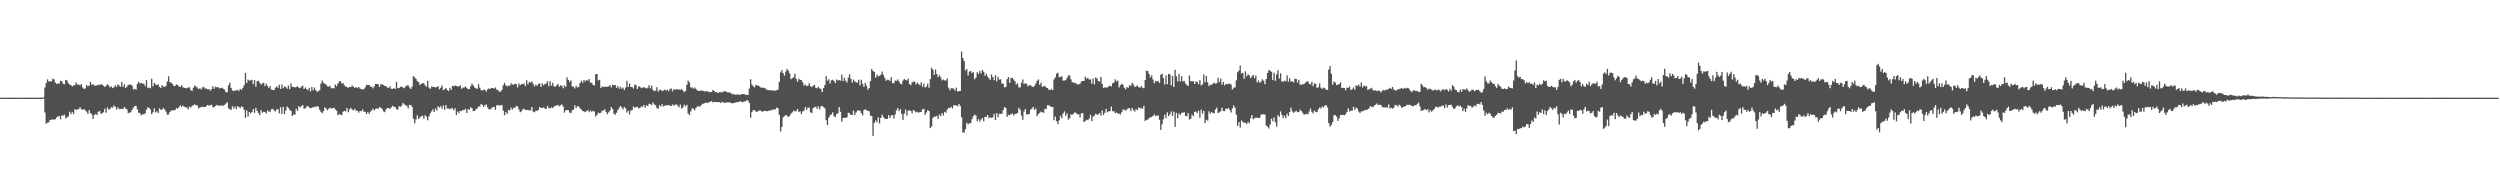 <svg xmlns="http://www.w3.org/2000/svg" width="1920" height="150"><path fill="#4f4f4f" d="M0 75.011h1v1H0zM1 74.998h1v1H1zM2 74.995h1v1H2zM3 74.993h1v1H3zM4 74.993h1v1H4zM5 74.995h1v1H5zM6 75.009h1v1H6zM7 75.014h1v1H7zM8 75.021h1v1H8zM9 75.018h1v1H9zM10 75.016h1v1H10zM11 75.011h1v1H11zM12 74.995h1v1H12zM13 74.995h1v1H13zM14 74.995h1v1H14zM15 74.995h1v1H15zM16 74.995h1v1H16zM17 74.998h1v1H17zM18 75.014h1v1H18zM19 75.018h1v1H19zM20 75.018h1v1H20zM21 75.018h1v1H21zM22 75.014h1v1H22zM23 75.011h1v1H23zM24 74.995h1v1H24zM25 74.995h1v1H25zM26 74.993h1v1H26zM27 74.993h1v1H27zM28 75.009h1v1H28zM29 75.014h1v1H29zM30 75.016h1v1H30zM31 75.018h1v1H31zM32 74.886h1v1H32zM33 74.725h1v1H33zM34 67.168h1v19.146H34zM35 63.693h1v31.387H35zM36 60.94h1v33.319H36zM37 62.553h1v31.323H37zM38 62.357h1v29.739H38zM39 62.517h1v29.412H39zM40 60.48h1v31.165H40zM41 60.997h1v30.938H41zM42 63.311h1v28.247H42zM43 64.437h1v25.878H43zM44 64.124h1v25.255H44zM45 64.151h1v25.015H45zM46 62.036h1v29.538H46zM47 62.437h1v26.196H47zM48 64.384h1v24.463H48zM49 64.703h1v23.392H49zM50 61.382h1v29.574H50zM51 61.812h1v28.322H51zM52 63.881h1v25.53H52zM53 64.943h1v20.893H53zM54 65.41h1v22.225H54zM55 66.335h1v19.606H55zM56 65.65h1v22.003H56zM57 65.401h1v18.526H57zM58 63.341h1v21.083H58zM59 64.929h1v19.1H59zM60 65.014h1v18.753H60zM61 65.488h1v16.777H61zM62 64.545h1v19.329H62zM63 67.213h1v17.194H63zM64 68.239h1v15.434H64zM65 67.882h1v16.956H65zM66 65.231h1v20.421H66zM67 66.369h1v21.163H67zM68 65.707h1v18.803H68zM69 62.926h1v23.944H69zM70 65.3h1v22.52H70zM71 64.503h1v26.848H71zM72 65.893h1v22.413H72zM73 65.691h1v21.765H73zM74 65.565h1v22.799H74zM75 65.002h1v20.845H75zM76 65.446h1v19.739H76zM77 64.499h1v22.834H77zM78 65.158h1v21.918H78zM79 65.836h1v20.396H79zM80 66.872h1v16.661H80zM81 65.842h1v20.689H81zM82 64.648h1v17.974H82zM83 65.652h1v18.549H83zM84 67.081h1v16.649H84zM85 66.38h1v15.978H85zM86 67.683h1v14.985H86zM87 67.021h1v13.973H87zM88 65.552h1v16.491H88zM89 66.698h1v17.423H89zM90 64.806h1v17.576H90zM91 65.646h1v18.176H91zM92 66.614h1v17.02H92zM93 62.91h1v20.625H93zM94 66.724h1v17.047H94zM95 64.812h1v17.409H95zM96 67.612h1v15.672H96zM97 66.456h1v17.59H97zM98 65.213h1v21.703H98zM99 64.934h1v21.511H99zM100 64.984h1v21.302H100zM101 65.868h1v18.398H101zM102 68.742h1v13.996H102zM103 68.179h1v13.207H103zM104 68.903h1v12.509H104zM105 64.439h1v19.526H105zM106 62.81h1v23.713H106zM107 64.096h1v22.911H107zM108 63.716h1v24.953H108zM109 64.078h1v23.635H109zM110 64.348h1v23.543H110zM111 66.122h1v20.911H111zM112 61.553h1v22.747H112zM113 67.554h1v14.907H113zM114 67.154h1v15.754H114zM115 67.854h1v16.228H115zM116 60.406h1v27.246H116zM117 66.284h1v19.995H117zM118 63.661h1v19.579H118zM119 64.801h1v21.46H119zM120 65.396h1v19.989H120zM121 64.819h1v21.989H121zM122 66.724h1v16.466H122zM123 67.534h1v16.835H123zM124 65.497h1v18.645H124zM125 66.552h1v16.514H125zM126 66.765h1v17.34H126zM127 65.891h1v19.89H127zM128 62.572h1v25.539H128zM129 58.562h1v29.361H129zM130 63.096h1v22.916H130zM131 63.487h1v21.279H131zM132 64.449h1v20.449H132zM133 65.991h1v18.693H133zM134 65.936h1v18.597H134zM135 64.764h1v18.178H135zM136 65.382h1v18.192H136zM137 66.396h1v15.782H137zM138 66.772h1v14.111H138zM139 65.417h1v16.702H139zM140 67.017h1v14.042H140zM141 67.435h1v14.619H141zM142 67.667h1v14.623H142zM143 67.843h1v14.775H143zM144 67.108h1v16.917H144zM145 67.049h1v14.813H145zM146 69.145h1v13.463H146zM147 69.983h1v11.495H147zM148 67.365h1v13.417H148zM149 65.707h1v14.431H149zM150 66.412h1v14.598H150zM151 67.248h1v13.596H151zM152 68.44h1v14.816H152zM153 67.788h1v14.781H153zM154 68.722h1v13.543H154zM155 67.14h1v14.759H155zM156 66.708h1v15.548H156zM157 68.04h1v14.134H157zM158 67.964h1v13.534H158zM159 68.605h1v11.98H159zM160 68.337h1v12.811H160zM161 69.621h1v11.291H161zM162 68.491h1v11.916H162zM163 66.124h1v16.198H163zM164 68.147h1v14.271H164zM165 66.561h1v14.802H165zM166 67.083h1v13.523H166zM167 66.971h1v14.152H167zM168 67.912h1v13.264H168zM169 67.593h1v13.55H169zM170 67.351h1v13.543H170zM171 68.175h1v13.081H171zM172 68.857h1v11.751H172zM173 70.802h1v8.753H173zM174 70.784h1v7.745H174zM175 65.547h1v17.539H175zM176 63.503h1v20.531H176zM177 67.497h1v16.841H177zM178 69.516h1v12.163H178zM179 69.88h1v13.513H179zM180 69.628h1v12.213H180zM181 69.308h1v14.45H181zM182 69.019h1v12.49H182zM183 70.01h1v12.264H183zM184 68.317h1v14.676H184zM185 68.896h1v12.699H185zM186 67.417h1v14.875H186zM187 65.506h1v18.817H187zM188 55.971h1v34.541H188zM189 63.714h1v21.06H189zM190 61.153h1v28.327H190zM191 61.88h1v24.175H191zM192 61.716h1v25.367H192zM193 61.251h1v24.795H193zM194 64.552h1v19.201H194zM195 61.496h1v25.2H195zM196 66.57h1v16.301H196zM197 62.405h1v22.726H197zM198 61.981h1v24.738H198zM199 63.444h1v24.99H199zM200 64.961h1v19.602H200zM201 64.091h1v22.47H201zM202 63.526h1v22.319H202zM203 66.147h1v19.895H203zM204 64.247h1v22.971H204zM205 65.92h1v18.965H205zM206 67.616h1v18.105H206zM207 66.119h1v19.719H207zM208 68.813h1v15.038H208zM209 68.994h1v14.58H209zM210 69.25h1v15.578H210zM211 67.385h1v18.267H211zM212 66.282h1v17.855H212zM213 67.397h1v16.516H213zM214 65.089h1v21.955H214zM215 68.278h1v14.134H215zM216 64.893h1v22.557H216zM217 67.715h1v14.422H217zM218 66.319h1v21.245H218zM219 66.898h1v17.963H219zM220 68.115h1v13.715H220zM221 65.705h1v17.205H221zM222 68.468h1v15.864H222zM223 64.124h1v21.035H223zM224 66.639h1v22.488H224zM225 66.788h1v21.083H225zM226 67.248h1v20.881H226zM227 66.756h1v16.789H227zM228 66.328h1v18.883H228zM229 67.289h1v14.282H229zM230 67.701h1v14.864H230zM231 66.575h1v14.944H231zM232 65.778h1v14.9H232zM233 68.362h1v15.104H233zM234 67.213h1v15.976H234zM235 68.342h1v13.577H235zM236 69.349h1v12H236zM237 67.458h1v15.12H237zM238 70.173h1v12.9H238zM239 66.861h1v15.917H239zM240 69.305h1v13.005H240zM241 67.149h1v14.713H241zM242 69.248h1v13.14H242zM243 70.475h1v10.886H243zM244 70.157h1v11.833H244zM245 69.205h1v15.086H245zM246 64.165h1v21.753H246zM247 61.871h1v25.086H247zM248 63.547h1v21.792H248zM249 64.368h1v18.135H249zM250 64.968h1v18.482H250zM251 66.316h1v18.393H251zM252 66.584h1v16.921H252zM253 65.904h1v16.782H253zM254 67.873h1v15.612H254zM255 67.58h1v15.386H255zM256 67.992h1v14.846H256zM257 64.897h1v19.084H257zM258 66.266h1v18.727H258zM259 64.279h1v24.17H259zM260 62.595h1v24.898H260zM261 62.26h1v25.875H261zM262 64.224h1v24.115H262zM263 63.794h1v22.023H263zM264 65.52h1v19.638H264zM265 66.424h1v19.057H265zM266 66.769h1v16.228H266zM267 67.435h1v18.78H267zM268 66.733h1v17.343H268zM269 66.847h1v16.04H269zM270 65.714h1v18.508H270zM271 66.678h1v18.082H271zM272 67.484h1v16.008H272zM273 66.925h1v18.109H273zM274 67.685h1v17.414H274zM275 66.799h1v19.707H275zM276 67.971h1v17.201H276zM277 68.468h1v16.979H277zM278 68.774h1v15.271H278zM279 68.429h1v17.384H279zM280 67.117h1v18.741H280zM281 65.149h1v22.417H281zM282 65.341h1v20.609H282zM283 65.291h1v22.206H283zM284 66.444h1v19.311H284zM285 66.669h1v18.112H285zM286 67.854h1v15.555H286zM287 66.277h1v18.56H287zM288 64.481h1v19.128H288zM289 64.471h1v18.812H289zM290 64.76h1v18.743H290zM291 66.708h1v15.438H291zM292 64.442h1v18.311H292zM293 64.92h1v18.695H293zM294 65.295h1v20.282H294zM295 66.064h1v20.108H295zM296 66.181h1v17.823H296zM297 67.232h1v15.688H297zM298 67.497h1v15.502H298zM299 66.188h1v17.473H299zM300 68.211h1v14.314H300zM301 68.365h1v12.882H301zM302 67.607h1v14.349H302zM303 68.319h1v13.932H303zM304 62.851h1v20.975H304zM305 67.774h1v16.569H305zM306 67.589h1v14.005H306zM307 66.669h1v15.415H307zM308 66.561h1v14.591H308zM309 67.186h1v11.84H309zM310 67.756h1v12.353H310zM311 66.392h1v14.511H311zM312 65.636h1v15.621H312zM313 65.552h1v17.679H313zM314 67.163h1v13.438H314zM315 68.383h1v12.298H315zM316 66.541h1v15.578H316zM317 58.534h1v32.632H317zM318 59.415h1v35.267H318zM319 60.622h1v31.064H319zM320 62.302h1v26.258H320zM321 63.089h1v28.341H321zM322 65.208h1v24.949H322zM323 64.288h1v25.077H323zM324 63.972h1v24.914H324zM325 63.792h1v27.34H325zM326 65.485h1v23.053H326zM327 66.554h1v22.987H327zM328 62.043h1v30.348H328zM329 67.275h1v22.131H329zM330 68.191h1v18.801H330zM331 66.444h1v19.087H331zM332 66.694h1v17.338H332zM333 66.769h1v19.361H333zM334 67.209h1v16.109H334zM335 66.838h1v18.151H335zM336 66.154h1v15.461H336zM337 68.61h1v14.015H337zM338 67.383h1v14.23H338zM339 65.57h1v18.057H339zM340 69.244h1v11.74H340zM341 68.472h1v15.853H341zM342 67.564h1v13.133H342zM343 69.196h1v14.209H343zM344 69.951h1v13.362H344zM345 67.438h1v16.53H345zM346 69.049h1v14.2H346zM347 65.989h1v17.109H347zM348 66.3h1v18.437H348zM349 65.568h1v17.613H349zM350 65.984h1v22.415H350zM351 66.394h1v19.263H351zM352 66.284h1v20.659H352zM353 65.538h1v19.533H353zM354 68.15h1v17.21H354zM355 67.3h1v17.201H355zM356 67.213h1v17.391H356zM357 66.417h1v17.084H357zM358 67.479h1v19.24H358zM359 68.513h1v15.388H359zM360 68.342h1v15.944H360zM361 66.268h1v16.102H361zM362 64.211h1v18.981H362zM363 65.563h1v19.778H363zM364 67.161h1v18.075H364zM365 67.726h1v16.251H365zM366 68.285h1v15.139H366zM367 64.655h1v17.13H367zM368 67.278h1v14.653H368zM369 69.257h1v10.526H369zM370 69.42h1v11.236H370zM371 68.932h1v13.25H371zM372 69.031h1v11.719H372zM373 70.308h1v9.899H373zM374 68.671h1v13.804H374zM375 67.87h1v16.047H375zM376 68.305h1v15.88H376zM377 67.465h1v15.727H377zM378 67.589h1v14.626H378zM379 68.106h1v14.026H379zM380 67.177h1v17.166H380zM381 68.829h1v12.165H381zM382 69.271h1v11.273H382zM383 70.404h1v10.803H383zM384 70.402h1v10.323H384zM385 69.038h1v11.714H385zM386 65.497h1v19.467H386zM387 63.542h1v25.024H387zM388 65.481h1v20.662H388zM389 66.458h1v21.067H389zM390 65.568h1v18.842H390zM391 65.957h1v18.922H391zM392 63.982h1v18.682H392zM393 64.888h1v19.336H393zM394 64.986h1v17.713H394zM395 64.288h1v18.67H395zM396 64.581h1v16.798H396zM397 67.195h1v14.587H397zM398 64.073h1v20.011H398zM399 65.474h1v20.76H399zM400 64.627h1v20.9H400zM401 64.609h1v19.419H401zM402 64.119h1v19.425H402zM403 66.074h1v18.485H403zM404 61.652h1v22.797H404zM405 64.73h1v19.597H405zM406 62.888h1v21.936H406zM407 63.421h1v21.337H407zM408 62.514h1v19.638H408zM409 64.311h1v21.465H409zM410 66.426h1v19.815H410zM411 64.847h1v20.243H411zM412 65.959h1v19.146H412zM413 64.444h1v19.97H413zM414 63.936h1v18.247H414zM415 66.701h1v16.221H415zM416 64.11h1v18.789H416zM417 65.46h1v17.1H417zM418 64.558h1v18.748H418zM419 64.16h1v19.565H419zM420 62.425h1v18.885H420zM421 66.27h1v16.738H421zM422 62.343h1v20.929H422zM423 65.737h1v16.757H423zM424 63.613h1v19.38H424zM425 66.376h1v15.477H425zM426 66.492h1v14.639H426zM427 65.611h1v15.466H427zM428 64.387h1v16.116H428zM429 66.508h1v15.182H429zM430 65.579h1v15.326H430zM431 65.918h1v14.269H431zM432 67.802h1v13.946H432zM433 65.517h1v20.973H433zM434 66.824h1v17.819H434zM435 59.317h1v25.23H435zM436 61.359h1v23.268H436zM437 62.972h1v23.39H437zM438 61.691h1v25.17H438zM439 66.383h1v18.313H439zM440 66.582h1v17.599H440zM441 67.948h1v12.969H441zM442 65.913h1v17.038H442zM443 67.202h1v14.262H443zM444 66.79h1v15.09H444zM445 63.684h1v19.49H445zM446 61.97h1v22.204H446zM447 63.565h1v21.648H447zM448 61.464h1v24.129H448zM449 62.613h1v23.536H449zM450 61.446h1v23.866H450zM451 61.977h1v22.616H451zM452 60.661h1v25.55H452zM453 63.368h1v21.49H453zM454 63.652h1v22.241H454zM455 65.24h1v19.821H455zM456 65.666h1v20.021H456zM457 57.019h1v32.47H457zM458 56.841h1v31.504H458zM459 61.752h1v24.756H459zM460 61.274h1v25.782H460zM461 67.529h1v19.11H461zM462 66.229h1v18.84H462zM463 66.879h1v18.061H463zM464 66.586h1v17.258H464zM465 66.657h1v19.426H465zM466 66.536h1v21.156H466zM467 66.3h1v19.961H467zM468 65.376h1v19.535H468zM469 67.051h1v15.1H469zM470 65.067h1v18.659H470zM471 65.488h1v21.799H471zM472 65.245h1v22.93H472zM473 67.488h1v19.094H473zM474 65.984h1v18.549H474zM475 68.111h1v14.939H475zM476 66.726h1v14.653H476zM477 68.264h1v14.326H477zM478 67.273h1v16.786H478zM479 69.136h1v13.053H479zM480 67.202h1v16.022H480zM481 62.032h1v24.422H481zM482 66.817h1v18.176H482zM483 64.146h1v23.818H483zM484 66.799h1v18.098H484zM485 66.888h1v17.778H485zM486 67.964h1v13.802H486zM487 64.952h1v17.897H487zM488 65.378h1v16.796H488zM489 68.374h1v13.616H489zM490 66.364h1v16.77H490zM491 66.431h1v16.551H491zM492 67.667h1v14.063H492zM493 67.213h1v14.85H493zM494 67.028h1v13.603H494zM495 67.321h1v15.354H495zM496 68.019h1v12.877H496zM497 67.346h1v14.269H497zM498 65.373h1v14.301H498zM499 67.852h1v12.193H499zM500 65.794h1v14.96H500zM501 69.031h1v9.622H501zM502 69.921h1v10.325H502zM503 69.651h1v11.144H503zM504 66.971h1v16.043H504zM505 70.386h1v13.177H505zM506 69.054h1v11.726H506zM507 68.857h1v12.953H507zM508 70.033h1v9.918H508zM509 69.489h1v12.218H509zM510 68.74h1v12.591H510zM511 69.484h1v11.309H511zM512 68.82h1v12.138H512zM513 70.042h1v10.561H513zM514 68.481h1v12.779H514zM515 67.896h1v13.49H515zM516 70.109h1v10.14H516zM517 68.342h1v12.799H517zM518 69.024h1v11.41H518zM519 68.342h1v11.765H519zM520 68.761h1v12.456H520zM521 68.635h1v13.781H521zM522 69.008h1v11.289H522zM523 68.518h1v14.884H523zM524 69.525h1v13.056H524zM525 70.745h1v9.716H525zM526 69.919h1v11.811H526zM527 65.154h1v15.331H527zM528 61.88h1v25.212H528zM529 63.217h1v25.196H529zM530 67.088h1v18.551H530zM531 67.195h1v16.077H531zM532 68.097h1v15.338H532zM533 67.152h1v17.59H533zM534 68.275h1v14.678H534zM535 69.351h1v12.465H535zM536 69.82h1v11.824H536zM537 69.708h1v12.12H537zM538 69.562h1v11.394H538zM539 69.509h1v10.167H539zM540 69.985h1v9.707H540zM541 70.296h1v8.65H541zM542 70.047h1v8.789H542zM543 70.01h1v9.123H543zM544 70.816h1v7.679H544zM545 70.644h1v7.521H545zM546 70.56h1v6.944H546zM547 69.141h1v9.583H547zM548 69.896h1v8.377H548zM549 70.848h1v7.423H549zM550 70.69h1v7.736H550zM551 71.466h1v6.931H551zM552 70.752h1v7.688H552zM553 70.832h1v8.393H553zM554 70.995h1v7.116H554zM555 70.347h1v8.464H555zM556 70.049h1v8.807H556zM557 70.262h1v8.675H557zM558 70.928h1v7.684H558zM559 70.969h1v7.736H559zM560 70.974h1v7.562H560zM561 71.645h1v7.592H561zM562 72.505h1v6.798H562zM563 72.137h1v7.036H563zM564 72.78h1v6.13H564zM565 72.766h1v5.793H565zM566 72.485h1v5.972H566zM567 72.668h1v5.651H567zM568 72.881h1v4.777H568zM569 72.363h1v5.869H569zM570 72.253h1v6.32H570zM571 72.251h1v5.576H571zM572 72.8h1v5.232H572zM573 72.691h1v4.253H573zM574 72.97h1v4.326H574zM575 67.999h1v11.14H575zM576 60.894h1v29.524H576zM577 64.931h1v21.22H577zM578 66.177h1v18.354H578zM579 67.062h1v17.549H579zM580 65.163h1v20.446H580zM581 65.71h1v20.213H581zM582 65.808h1v19.327H582zM583 66.449h1v18.286H583zM584 67.319h1v17.835H584zM585 67.314h1v18.622H585zM586 67.337h1v17.995H586zM587 67.651h1v17.558H587zM588 68.777h1v16.539H588zM589 69.07h1v16.418H589zM590 69.134h1v15.837H590zM591 69.411h1v15.397H591zM592 69.399h1v15.271H592zM593 69.347h1v14.722H593zM594 69.69h1v14.585H594zM595 69.58h1v14.353H595zM596 69.312h1v13.314H596zM597 68.802h1v14.324H597zM598 62.817h1v25.34H598zM599 55.582h1v45.454H599zM600 53.803h1v43.683H600zM601 56.2h1v33.896H601zM602 58.104h1v31.099H602zM603 54.955h1v33.369H603zM604 52.901h1v35.926H604zM605 54.311h1v35.64H605zM606 56.41h1v32.648H606zM607 60.754h1v26.615H607zM608 60.031h1v26.239H608zM609 59.39h1v25.459H609zM610 56.618h1v29.057H610zM611 60.535h1v24.749H611zM612 62.725h1v20.982H612zM613 60.411h1v25.658H613zM614 61.345h1v24.088H614zM615 61.494h1v26.269H615zM616 63.162h1v22.44H616zM617 65.739h1v19.165H617zM618 64.957h1v17.322H618zM619 66.147h1v18.059H619zM620 65.781h1v16.805H620zM621 63.876h1v18.862H621zM622 66.236h1v19.995H622zM623 66.98h1v19.947H623zM624 65.895h1v17.086H624zM625 65.179h1v17.253H625zM626 67.451h1v14.484H626zM627 67.834h1v15.74H627zM628 66.664h1v15.024H628zM629 67.836h1v16.198H629zM630 68.385h1v13.383H630zM631 70.692h1v10.629H631zM632 67.566h1v14.699H632zM633 65.378h1v17.839H633zM634 58.447h1v33.822H634zM635 61.981h1v33.994H635zM636 60.867h1v29.501H636zM637 64.124h1v24.527H637zM638 61.633h1v26.255H638zM639 61.221h1v25.038H639zM640 62.107h1v27.105H640zM641 63.778h1v26.194H641zM642 61.098h1v26.658H642zM643 61.887h1v25.106H643zM644 61.446h1v20.806H644zM645 61.963h1v23.909H645zM646 57.321h1v36.205H646zM647 62.325h1v28.311H647zM648 59.713h1v30.746H648zM649 62.045h1v28.496H649zM650 63.391h1v26.706H650zM651 59.601h1v26.974H651zM652 56.969h1v29.977H652zM653 60.564h1v27.766H653zM654 63.412h1v24.848H654zM655 61.141h1v23.829H655zM656 62.418h1v25.937H656zM657 63.309h1v23.108H657zM658 63.375h1v21.641H658zM659 61.308h1v23.305H659zM660 65.556h1v19.581H660zM661 61.157h1v25.791H661zM662 64.423h1v24.17H662zM663 66.692h1v17.942H663zM664 63.62h1v20.277H664zM665 65.781h1v18.837H665zM666 68.871h1v16.258H666zM667 67.607h1v17.858H667zM668 62.309h1v26.489H668zM669 53.014h1v36.141H669zM670 54.488h1v49.865H670zM671 55.225h1v39.139H671zM672 59.64h1v32.824H672zM673 57.278h1v36.564H673zM674 58.688h1v31.44H674zM675 58.177h1v36.651H675zM676 57.328h1v33.264H676zM677 54.932h1v33.115H677zM678 57.486h1v32.449H678zM679 59.798h1v31.289H679zM680 62.018h1v29.394H680zM681 61.26h1v30.023H681zM682 61.263h1v27.118H682zM683 62.183h1v28.476H683zM684 59.308h1v29.357H684zM685 63.801h1v24.585H685zM686 63.968h1v27.137H686zM687 61.826h1v26.132H687zM688 62.107h1v22.685H688zM689 60.972h1v22.044H689zM690 62.631h1v22.795H690zM691 64.247h1v19.542H691zM692 64.714h1v22.692H692zM693 61.867h1v30.25H693zM694 60.617h1v26.825H694zM695 61.425h1v22.68H695zM696 61.794h1v27.061H696zM697 60.306h1v24.834H697zM698 64.552h1v20.066H698zM699 65.428h1v19.81H699zM700 63.281h1v23.818H700zM701 62.576h1v21.842H701zM702 62.794h1v22.552H702zM703 64.751h1v21.6H703zM704 63.313h1v22.614H704zM705 64.586h1v21.975H705zM706 65.43h1v20.629H706zM707 63.171h1v22.797H707zM708 66.678h1v17.272H708zM709 64.24h1v19.384H709zM710 67.213h1v21.014H710zM711 66.481h1v19.881H711zM712 64.165h1v20.536H712zM713 67.342h1v17.977H713zM714 60.725h1v37.613H714zM715 51.949h1v45.237H715zM716 53.481h1v37.075H716zM717 57.493h1v31.996H717zM718 53.394h1v36.232H718zM719 56.813h1v32.184H719zM720 59.294h1v31.989H720zM721 57.681h1v30.233H721zM722 59.374h1v29.87H722zM723 61.748h1v25.065H723zM724 61.034h1v27.64H724zM725 61.693h1v24.17H725zM726 61.826h1v24.738H726zM727 60.262h1v23.902H727zM728 67.342h1v15.463H728zM729 69.337h1v13.742H729zM730 67.763h1v14.239H730zM731 67.786h1v15.512H731zM732 68.147h1v12.765H732zM733 69.635h1v11.211H733zM734 67.287h1v13.719H734zM735 70.356h1v11.312H735zM736 69.983h1v9.865H736zM737 69.882h1v11.577H737zM738 39.647h1v50.425H738zM739 44.577h1v57.194H739zM740 46.898h1v54.951H740zM741 54.213h1v45.045H741zM742 52.977h1v41.275H742zM743 57.887h1v37.64H743zM744 55.092h1v39.492H744zM745 54.494h1v40.215H745zM746 56.113h1v35.418H746zM747 55.275h1v34.076H747zM748 60.86h1v27.233H748zM749 59.56h1v29.149H749zM750 55.426h1v37.608H750zM751 56.831h1v34.708H751zM752 54.424h1v38.993H752zM753 56.323h1v35.404H753zM754 53.632h1v36.983H754zM755 55.062h1v38.183H755zM756 58.193h1v31.543H756zM757 56.559h1v33.337H757zM758 58.768h1v29.593H758zM759 60.104h1v30.801H759zM760 61.386h1v28.569H760zM761 57.12h1v33.527H761zM762 59.225h1v30.845H762zM763 61.537h1v25.942H763zM764 57.784h1v34.401H764zM765 62.453h1v24.436H765zM766 58.96h1v31.154H766zM767 61.132h1v26.2H767zM768 60.855h1v26.638H768zM769 64.156h1v23.14H769zM770 64.435h1v20.172H770zM771 67.131h1v15.081H771zM772 66.717h1v16.313H772zM773 60.782h1v28.899H773zM774 59.15h1v29.013H774zM775 63.574h1v24.953H775zM776 59.978h1v27.642H776zM777 59.77h1v27.448H777zM778 61.024h1v27.656H778zM779 62.329h1v25.214H779zM780 64.895h1v22.451H780zM781 63.936h1v22.84H781zM782 67.168h1v15.608H782zM783 67.06h1v17.256H783zM784 63.464h1v25.191H784zM785 61.052h1v30.95H785zM786 64.666h1v20.888H786zM787 63.794h1v19.931H787zM788 64.465h1v23.436H788zM789 66.367h1v21.421H789zM790 65.462h1v22.097H790zM791 65.442h1v18.821H791zM792 66.357h1v17.029H792zM793 66.884h1v15.257H793zM794 65.872h1v18.62H794zM795 64.162h1v19.096H795zM796 62.064h1v27.118H796zM797 60.97h1v26.633H797zM798 65.149h1v21.534H798zM799 63.414h1v22.287H799zM800 66.749h1v19.412H800zM801 66.135h1v20.494H801zM802 65.989h1v17.581H802zM803 67.3h1v16.489H803zM804 67.607h1v13.25H804zM805 68.976h1v11.891H805zM806 69.106h1v12.52H806zM807 68.262h1v13.93H807zM808 69.269h1v12.9H808zM809 60.965h1v31.376H809zM810 59.415h1v30.126H810zM811 56.598h1v36.411H811zM812 55.845h1v39.517H812zM813 59.278h1v33.081H813zM814 59.035h1v29.876H814zM815 58.548h1v32.243H815zM816 61.892h1v25.322H816zM817 61.846h1v23.719H817zM818 61.544h1v27.407H818zM819 59.864h1v27.21H819zM820 57.893h1v33.96H820zM821 57.935h1v32.866H821zM822 60.91h1v27.02H822zM823 63.348h1v24.761H823zM824 63.162h1v24.184H824zM825 63.881h1v22.351H825zM826 63.982h1v22.875H826zM827 64.925h1v22.95H827zM828 64.764h1v23.063H828zM829 64.27h1v25.944H829zM830 62.64h1v24.452H830zM831 62.196h1v24.585H831zM832 62.107h1v31.634H832zM833 58.836h1v34.083H833zM834 60.448h1v31.499H834zM835 59.75h1v32.559H835zM836 61.139h1v29.929H836zM837 60.931h1v27.251H837zM838 64.311h1v28.725H838zM839 60.251h1v29.274H839zM840 64.803h1v24.035H840zM841 59.395h1v27.956H841zM842 60.331h1v27.658H842zM843 62.183h1v25.782H843zM844 62.737h1v24.008H844zM845 59.104h1v29.693H845zM846 64.43h1v20.394H846zM847 67.488h1v20.806H847zM848 67.129h1v19.517H848zM849 67.229h1v16.372H849zM850 67.14h1v19.119H850zM851 66.266h1v19.21H851zM852 65.717h1v19.732H852zM853 66.344h1v15.537H853zM854 63.936h1v21.465H854zM855 63.4h1v22.051H855zM856 60.928h1v25.887H856zM857 62.482h1v23.905H857zM858 61.823h1v25.482H858zM859 67.101h1v20.135H859zM860 65.316h1v22.664H860zM861 64.343h1v21.856H861zM862 65.14h1v18.965H862zM863 67.378h1v16.837H863zM864 68.536h1v16.498H864zM865 66.875h1v17.173H865zM866 67.371h1v15.832H866zM867 65.38h1v17.663H867zM868 65.957h1v19.389H868zM869 63.56h1v19.284H869zM870 64.92h1v19.698H870zM871 66.808h1v18.883H871zM872 66.355h1v17.297H872zM873 65.538h1v19.075H873zM874 66.866h1v15.55H874zM875 67.438h1v15.882H875zM876 66.108h1v16.773H876zM877 67.348h1v16.219H877zM878 67.795h1v13.477H878zM879 61.487h1v31.559H879zM880 54.318h1v37.777H880zM881 54.593h1v37.224H881zM882 56.783h1v34.12H882zM883 59.464h1v30.478H883zM884 57.854h1v32.092H884zM885 61.011h1v28.006H885zM886 63.95h1v23.971H886zM887 62.183h1v26.935H887zM888 62.737h1v25.997H888zM889 62.093h1v26.642H889zM890 63.638h1v28.377H890zM891 57.454h1v42.316H891zM892 56.641h1v38.824H892zM893 59.94h1v31.689H893zM894 64.966h1v23.177H894zM895 57.953h1v32.708H895zM896 64.6h1v21.71H896zM897 56.701h1v32.479H897zM898 57.17h1v30.7H898zM899 65.419h1v20.183H899zM900 58.264h1v30.753H900zM901 66.815h1v18.938H901zM902 53.622h1v43.873H902zM903 58.559h1v28.128H903zM904 62.56h1v28.261H904zM905 56.776h1v30.419H905zM906 62.563h1v25.786H906zM907 58.466h1v28.219H907zM908 62.508h1v24.005H908zM909 62.178h1v23.983H909zM910 64.114h1v24.914H910zM911 65.332h1v24.001H911zM912 65.996h1v20.854H912zM913 58.015h1v33.765H913zM914 62.377h1v28.858H914zM915 62.434h1v25.557H915zM916 62.368h1v26.926H916zM917 64.524h1v21.366H917zM918 62.563h1v23.081H918zM919 62.938h1v23.921H919zM920 64.657h1v20.387H920zM921 61.528h1v28.869H921zM922 65.643h1v18.512H922zM923 64.753h1v22.529H923zM924 57.136h1v28.013H924zM925 63.171h1v31.383H925zM926 58.315h1v33.715H926zM927 63.199h1v29.497H927zM928 66.163h1v19.329H928zM929 65.034h1v22.266H929zM930 65.119h1v20.881H930zM931 64.231h1v22.483H931zM932 63.494h1v23.577H932zM933 64.245h1v19.831H933zM934 63.888h1v18.812H934zM935 59.635h1v27.196H935zM936 63.029h1v23.188H936zM937 60.406h1v25.072H937zM938 64.98h1v17.748H938zM939 62.917h1v22.314H939zM940 65.556h1v19.844H940zM941 64.531h1v18.924H941zM942 64.728h1v18.86H942zM943 64.265h1v18.698H943zM944 64.323h1v20.167H944zM945 65.007h1v21.428H945zM946 68.774h1v14.537H946zM947 67.387h1v13.587H947zM948 67.06h1v15.663H948zM949 61.693h1v26.489H949zM950 55.49h1v41.238H950zM951 54.149h1v39.586H951zM952 50.361h1v47.624H952zM953 56.422h1v36.116H953zM954 55.948h1v37.711H954zM955 60.493h1v33.761H955zM956 54.771h1v39.59H956zM957 58.55h1v36.766H957zM958 56.985h1v36.606H958zM959 57.976h1v36.743H959zM960 60.038h1v30.817H960zM961 58.69h1v29.67H961zM962 57.495h1v34.088H962zM963 60.056h1v30.774H963zM964 57.985h1v32.284H964zM965 63.254h1v27.173H965zM966 61.784h1v28.812H966zM967 63.609h1v26.871H967zM968 62.672h1v25.374H968zM969 60.915h1v26.88H969zM970 62.018h1v25.686H970zM971 64.709h1v23.369H971zM972 60.766h1v35.768H972zM973 56.053h1v41.218H973zM974 53.7h1v45.029H974zM975 54.492h1v41.108H975zM976 55.154h1v35.933H976zM977 61.4h1v31.687H977zM978 55.84h1v34.374H978zM979 62.116h1v31.886H979zM980 57.143h1v40.142H980zM981 53.991h1v34.454H981zM982 60.322h1v29.409H982zM983 56.268h1v29.283H983zM984 62.558h1v25.724H984zM985 62.698h1v28.045H985zM986 61.956h1v26.885H986zM987 62.425h1v28.329H987zM988 57.852h1v29.476H988zM989 62.737h1v26.411H989zM990 60.212h1v25.814H990zM991 62.659h1v19.961H991zM992 62.4h1v23.106H992zM993 63.281h1v23.381H993zM994 60.416h1v25.379H994zM995 60.695h1v24.417H995zM996 63.377h1v22.811H996zM997 61.219h1v24.864H997zM998 64.952h1v19.265H998zM999 65.094h1v20.201H999zM1000 64.65h1v21.984H1000zM1001 64.62h1v23.687H1001zM1002 63.524h1v24.028H1002zM1003 62.775h1v24.676H1003zM1004 62.377h1v25.5H1004zM1005 64.256h1v21.312H1005zM1006 64.858h1v18.56H1006zM1007 62.842h1v23.012H1007zM1008 66.142h1v20.948H1008zM1009 63.913h1v21.053H1009zM1010 64.57h1v21.355H1010zM1011 67.607h1v18.551H1011zM1012 66.925h1v17.018H1012zM1013 64.069h1v18.512H1013zM1014 67.346h1v16.013H1014zM1015 68.255h1v13.502H1015zM1016 67.291h1v15.138H1016zM1017 67.795h1v13.362H1017zM1018 68.848h1v11.836H1018zM1019 69.125h1v13.392H1019zM1020 53.426h1v41.151H1020zM1021 50.764h1v46.523H1021zM1022 56.708h1v39.268H1022zM1023 65.021h1v28.753H1023zM1024 62.613h1v25.958H1024zM1025 63.364h1v25.013H1025zM1026 65.403h1v24.106H1026zM1027 64.902h1v27.899H1027zM1028 64.62h1v26.301H1028zM1029 63.272h1v25.207H1029zM1030 67.538h1v20.678H1030zM1031 67.415h1v20.858H1031zM1032 67.591h1v20.987H1032zM1033 69.372h1v18.295H1033zM1034 67.273h1v18.691H1034zM1035 67.465h1v15.727H1035zM1036 66.38h1v19.277H1036zM1037 69.18h1v15.777H1037zM1038 68.564h1v16.496H1038zM1039 67.156h1v14.802H1039zM1040 68.916h1v15.45H1040zM1041 65.508h1v17.059H1041zM1042 66.119h1v17.315H1042zM1043 64.996h1v20.71H1043zM1044 66.495h1v20.275H1044zM1045 63.396h1v22.17H1045zM1046 67.175h1v18.334H1046zM1047 65.625h1v19.361H1047zM1048 66.415h1v17.887H1048zM1049 66.099h1v18.496H1049zM1050 69.04h1v14.912H1050zM1051 68.502h1v14.628H1051zM1052 68.053h1v13.344H1052zM1053 67.408h1v14.809H1053zM1054 69.296h1v13.04H1054zM1055 69.543h1v11.495H1055zM1056 69.379h1v11.096H1056zM1057 69.965h1v9.474H1057zM1058 69.527h1v11.186H1058zM1059 69.772h1v10.623H1059zM1060 70.974h1v9.666H1060zM1061 69.8h1v12.163H1061zM1062 68.999h1v13.591H1062zM1063 69.514h1v12.985H1063zM1064 68.745h1v13.658H1064zM1065 69.012h1v13.754H1065zM1066 68.243h1v12.003H1066zM1067 67.47h1v15.885H1067zM1068 68.234h1v14.477H1068zM1069 66.742h1v16.704H1069zM1070 68.836h1v13.802H1070zM1071 69.299h1v11.3H1071zM1072 69.489h1v11.341H1072zM1073 68.61h1v13.209H1073zM1074 68.546h1v11.856H1074zM1075 68.047h1v13.234H1075zM1076 67.71h1v15.232H1076zM1077 68.305h1v13.882H1077zM1078 67.355h1v14.45H1078zM1079 68.092h1v13.561H1079zM1080 67.486h1v12.927H1080zM1081 67.493h1v13.136H1081zM1082 68.747h1v11.682H1082zM1083 69.999h1v10.815H1083zM1084 70.782h1v10.739H1084zM1085 69.225h1v12.467H1085zM1086 69.548h1v11.103H1086zM1087 70.033h1v11.007H1087zM1088 69.727h1v10.064H1088zM1089 70.743h1v8.061H1089zM1090 70.473h1v11.243H1090zM1091 64.32h1v20.877H1091zM1092 65.501h1v19.281H1092zM1093 67.085h1v17.345H1093zM1094 66.772h1v16.885H1094zM1095 67.612h1v17.148H1095zM1096 68.969h1v14.83H1096zM1097 67.921h1v18.396H1097zM1098 68.356h1v16.21H1098zM1099 68.891h1v16.972H1099zM1100 69.566h1v15.175H1100zM1101 69.028h1v14.724H1101zM1102 68.852h1v13.241H1102zM1103 69.456h1v12.564H1103zM1104 68.747h1v13.898H1104zM1105 69.246h1v12.653H1105zM1106 70.187h1v11.735H1106zM1107 68.82h1v12.385H1107zM1108 68.612h1v12.456H1108zM1109 69.296h1v13.74H1109zM1110 68.41h1v11.831H1110zM1111 68.976h1v13.603H1111zM1112 70.23h1v10.529H1112zM1113 68.09h1v12.511H1113zM1114 69.63h1v10.762H1114zM1115 65.474h1v16.647H1115zM1116 66.417h1v17.217H1116zM1117 68.779h1v14.438H1117zM1118 69.152h1v12.486H1118zM1119 70.61h1v10.236H1119zM1120 70.848h1v11.046H1120zM1121 68.745h1v12.367H1121zM1122 70.468h1v11.918H1122zM1123 68.504h1v16.864H1123zM1124 68.639h1v14.866H1124zM1125 68.905h1v17.041H1125zM1126 67.818h1v15.386H1126zM1127 69.321h1v11.444H1127zM1128 70.523h1v10.728H1128zM1129 69.859h1v11.547H1129zM1130 68.788h1v14.001H1130zM1131 69.01h1v12.868H1131zM1132 70.074h1v10.932H1132zM1133 69.182h1v12.506H1133zM1134 69.099h1v10.774H1134zM1135 68.822h1v10.835H1135zM1136 70.054h1v10.172H1136zM1137 71.132h1v7.198H1137zM1138 70.912h1v9.627H1138zM1139 68.294h1v16.553H1139zM1140 58.612h1v30.314H1140zM1141 62.414h1v24.147H1141zM1142 63.945h1v23.841H1142zM1143 64.078h1v22.49H1143zM1144 61.732h1v25.688H1144zM1145 63.071h1v25.944H1145zM1146 64.229h1v26.015H1146zM1147 64.487h1v25.908H1147zM1148 66.229h1v22.742H1148zM1149 67.431h1v20.767H1149zM1150 64.357h1v22.271H1150zM1151 65.842h1v20.973H1151zM1152 66.504h1v20.76H1152zM1153 68.15h1v17.416H1153zM1154 68.346h1v17.585H1154zM1155 67.843h1v16.592H1155zM1156 68.353h1v16.155H1156zM1157 68.477h1v14.69H1157zM1158 66.431h1v17.913H1158zM1159 67.296h1v16.39H1159zM1160 67.564h1v16.672H1160zM1161 67.902h1v14.514H1161zM1162 61.844h1v38.851H1162zM1163 54.115h1v46.191H1163zM1164 46.376h1v56.615H1164zM1165 58.482h1v40.588H1165zM1166 59.537h1v39.68H1166zM1167 59.015h1v39.556H1167zM1168 60.704h1v37.652H1168zM1169 60.896h1v36.274H1169zM1170 61.668h1v36.1H1170zM1171 63.988h1v33.264H1171zM1172 63.043h1v32.209H1172zM1173 63.883h1v31.676H1173zM1174 63.089h1v35.111H1174zM1175 64.382h1v30.902H1175zM1176 64.142h1v28.421H1176zM1177 65.181h1v28.496H1177zM1178 63.222h1v27.045H1178zM1179 67.68h1v23.417H1179zM1180 64.975h1v20.684H1180zM1181 65.554h1v22.635H1181zM1182 64.243h1v21.916H1182zM1183 65.261h1v21.508H1183zM1184 64.375h1v19.767H1184zM1185 61.72h1v25.93H1185zM1186 62.453h1v22.293H1186zM1187 62.027h1v26.34H1187zM1188 65.822h1v19.464H1188zM1189 66.705h1v17.29H1189zM1190 66.73h1v15.388H1190zM1191 65.943h1v17.297H1191zM1192 66.728h1v17.638H1192zM1193 67.104h1v15.683H1193zM1194 67.026h1v16.384H1194zM1195 69.067h1v12.607H1195zM1196 66.859h1v20.913H1196zM1197 61.331h1v34.376H1197zM1198 60.448h1v26.143H1198zM1199 63.167h1v24.159H1199zM1200 60.528h1v29.574H1200zM1201 62.411h1v24.962H1201zM1202 62.547h1v25.157H1202zM1203 61.59h1v24.8H1203zM1204 62.315h1v22.596H1204zM1205 63.409h1v24.131H1205zM1206 66.328h1v17.796H1206zM1207 65.08h1v19.258H1207zM1208 62.345h1v26.562H1208zM1209 61.393h1v29.476H1209zM1210 63.419h1v27.132H1210zM1211 61.933h1v23.145H1211zM1212 61.578h1v23.575H1212zM1213 62.94h1v21.417H1213zM1214 66.248h1v18.439H1214zM1215 64.497h1v22.861H1215zM1216 66.266h1v17.745H1216zM1217 66.783h1v15.36H1217zM1218 64.231h1v21.435H1218zM1219 65.396h1v19.581H1219zM1220 62.769h1v22.628H1220zM1221 66.206h1v20.95H1221zM1222 64.833h1v21.813H1222zM1223 63.913h1v21.499H1223zM1224 64.142h1v24.944H1224zM1225 64.307h1v25.885H1225zM1226 62.686h1v27.079H1226zM1227 66.362h1v18.714H1227zM1228 66.165h1v19.702H1228zM1229 68.289h1v14.418H1229zM1230 64.856h1v17.336H1230zM1231 56.55h1v42.413H1231zM1232 55.444h1v42.6H1232zM1233 56.895h1v39.892H1233zM1234 52.895h1v38.94H1234zM1235 57.967h1v38.908H1235zM1236 55.998h1v33.113H1236zM1237 55.705h1v32.804H1237zM1238 56.232h1v32.447H1238zM1239 59.427h1v27.182H1239zM1240 61.702h1v29.863H1240zM1241 60.093h1v26.711H1241zM1242 58.223h1v30.487H1242zM1243 59.015h1v30.895H1243zM1244 63.144h1v25.576H1244zM1245 61.404h1v27.823H1245zM1246 60.114h1v29.741H1246zM1247 59.338h1v31.886H1247zM1248 59.303h1v31.815H1248zM1249 59.878h1v28.782H1249zM1250 64.503h1v25.48H1250zM1251 64.673h1v25.873H1251zM1252 66.431h1v21.204H1252zM1253 63.304h1v22.602H1253zM1254 60.919h1v31.275H1254zM1255 60.166h1v32.486H1255zM1256 57.953h1v34.628H1256zM1257 60.352h1v30.943H1257zM1258 60.629h1v25.811H1258zM1259 61.617h1v27.581H1259zM1260 62.423h1v25.743H1260zM1261 61.967h1v26.528H1261zM1262 62.315h1v23.509H1262zM1263 64.279h1v22.971H1263zM1264 63.336h1v23.667H1264zM1265 63.991h1v21.369H1265zM1266 63.245h1v22.667H1266zM1267 61.214h1v27.093H1267zM1268 59.383h1v30.806H1268zM1269 64.149h1v25.83H1269zM1270 64.272h1v23.202H1270zM1271 62.137h1v26.237H1271zM1272 65.515h1v21.806H1272zM1273 60.695h1v27.098H1273zM1274 64.124h1v20.591H1274zM1275 62.604h1v20.945H1275zM1276 66.474h1v18.629H1276zM1277 57.605h1v36.873H1277zM1278 52.723h1v44.683H1278zM1279 58.434h1v32.927H1279zM1280 58.736h1v31.71H1280zM1281 59.64h1v28.496H1281zM1282 56.293h1v31.524H1282zM1283 58.5h1v30.32H1283zM1284 56.676h1v30.483H1284zM1285 57.971h1v28.48H1285zM1286 60.013h1v26.029H1286zM1287 59.967h1v26.53H1287zM1288 58.324h1v27.812H1288zM1289 60.651h1v26.102H1289zM1290 60.329h1v25.827H1290zM1291 58.859h1v28.73H1291zM1292 64.405h1v22.117H1292zM1293 60.1h1v27.173H1293zM1294 56.923h1v35.402H1294zM1295 57.582h1v39.24H1295zM1296 59.342h1v34.015H1296zM1297 59.48h1v31.675H1297zM1298 63.387h1v27.356H1298zM1299 60.713h1v27.105H1299zM1300 66.742h1v14.8H1300zM1301 68.106h1v13.696H1301zM1302 64.467h1v21.907H1302zM1303 56.717h1v37.844H1303zM1304 48.136h1v51.994H1304zM1305 50.652h1v48.377H1305zM1306 54.593h1v41.273H1306zM1307 56.486h1v38.359H1307zM1308 54.769h1v38.645H1308zM1309 55.096h1v38.979H1309zM1310 54.767h1v38.26H1310zM1311 54.451h1v38.627H1311zM1312 58.69h1v30.95H1312zM1313 60.587h1v29.938H1313zM1314 62.322h1v21.998H1314zM1315 57.763h1v31.101H1315zM1316 62.37h1v27.228H1316zM1317 59.647h1v30.989H1317zM1318 55.142h1v35.184H1318zM1319 57.967h1v33.701H1319zM1320 59.102h1v28.979H1320zM1321 58.072h1v30.92H1321zM1322 55.225h1v36.974H1322zM1323 61.94h1v26.889H1323zM1324 66.01h1v20.156H1324zM1325 66.655h1v18.208H1325zM1326 55.728h1v35.697H1326zM1327 58.305h1v35.553H1327zM1328 56.628h1v36.818H1328zM1329 55.117h1v36.679H1329zM1330 61.121h1v29.634H1330zM1331 56.82h1v34.134H1331zM1332 59.482h1v29.799H1332zM1333 62.617h1v25.534H1333zM1334 61.24h1v27.366H1334zM1335 64.709h1v19.208H1335zM1336 64.13h1v18.924H1336zM1337 65.465h1v21.74H1337zM1338 66.595h1v15.775H1338zM1339 65.973h1v18.379H1339zM1340 66.813h1v17.537H1340zM1341 65.774h1v20.062H1341zM1342 68.852h1v15.514H1342zM1343 66.335h1v19.57H1343zM1344 67.415h1v17.874H1344zM1345 67.36h1v15.303H1345zM1346 66.605h1v18.27H1346zM1347 63.689h1v22.584H1347zM1348 57.877h1v35.175H1348zM1349 57.552h1v41.357H1349zM1350 58.507h1v33.275H1350zM1351 61.862h1v24.253H1351zM1352 63.565h1v25.86H1352zM1353 60.67h1v26.377H1353zM1354 61.803h1v25.676H1354zM1355 60.526h1v26.436H1355zM1356 62.398h1v24.024H1356zM1357 65.453h1v19.712H1357zM1358 63.666h1v24.044H1358zM1359 61.382h1v26.569H1359zM1360 62.583h1v27.423H1360zM1361 62.224h1v24.459H1361zM1362 66.623h1v20.142H1362zM1363 66.763h1v16.633H1363zM1364 66.973h1v17.814H1364zM1365 65.749h1v18.315H1365zM1366 67.122h1v18.773H1366zM1367 68.488h1v13.415H1367zM1368 68.905h1v12.509H1368zM1369 68.804h1v12.147H1369zM1370 64.774h1v14.96H1370zM1371 65.373h1v15.857H1371zM1372 61.828h1v30.989H1372zM1373 56.66h1v41.852H1373zM1374 55.355h1v43.115H1374zM1375 58.138h1v38.67H1375zM1376 60.091h1v36.095H1376zM1377 60.64h1v35.587H1377zM1378 62.228h1v30.298H1378zM1379 60.809h1v28.824H1379zM1380 61.416h1v28.453H1380zM1381 59.848h1v27.761H1381zM1382 60.187h1v28.395H1382zM1383 60.004h1v29.629H1383zM1384 60.274h1v29.233H1384zM1385 60.754h1v27.803H1385zM1386 61.487h1v28.471H1386zM1387 60.354h1v28.624H1387zM1388 60.045h1v26.834H1388zM1389 62.434h1v26.732H1389zM1390 61.446h1v26.184H1390zM1391 62.865h1v25.461H1391zM1392 62.265h1v25.821H1392zM1393 63.02h1v25.354H1393zM1394 62.421h1v27.604H1394zM1395 61.221h1v28.959H1395zM1396 60.04h1v33.431H1396zM1397 62.155h1v29.689H1397zM1398 61.018h1v29.778H1398zM1399 60.935h1v29.812H1399zM1400 60.928h1v27.745H1400zM1401 63.222h1v24.857H1401zM1402 62.865h1v25.225H1402zM1403 63.052h1v22.374H1403zM1404 64.993h1v18.347H1404zM1405 67.758h1v14.443H1405zM1406 65.181h1v22.648H1406zM1407 62.121h1v28.132H1407zM1408 63.043h1v23.548H1408zM1409 60.663h1v24.976H1409zM1410 63.787h1v22.438H1410zM1411 63.789h1v19.725H1411zM1412 65.273h1v18.187H1412zM1413 63.622h1v21.824H1413zM1414 63.872h1v19.4H1414zM1415 66.838h1v15.116H1415zM1416 64.76h1v16.741H1416zM1417 62.373h1v25.283H1417zM1418 62.05h1v23.017H1418zM1419 66.682h1v18.563H1419zM1420 67.793h1v17.457H1420zM1421 65.968h1v20.064H1421zM1422 62.908h1v20.78H1422zM1423 64.284h1v21.511H1423zM1424 61.867h1v22.806H1424zM1425 65.552h1v20.586H1425zM1426 66.204h1v18.135H1426zM1427 65.861h1v16.523H1427zM1428 66.93h1v16.775H1428zM1429 66.792h1v16.358H1429zM1430 65.769h1v20.128H1430zM1431 64.961h1v20.396H1431zM1432 66.373h1v18.542H1432zM1433 66.998h1v16.088H1433zM1434 68.742h1v13.294H1434zM1435 67.738h1v13.61H1435zM1436 68.188h1v12.959H1436zM1437 69.69h1v9.627H1437zM1438 70.425h1v8.663H1438zM1439 70.514h1v7.938H1439zM1440 65.401h1v20.066H1440zM1441 50.024h1v49.545H1441zM1442 48.997h1v49.316H1442zM1443 51.123h1v50.451H1443zM1444 55.009h1v39.611H1444zM1445 53h1v40.625H1445zM1446 56.184h1v37.1H1446zM1447 55.284h1v37.455H1447zM1448 56.074h1v34.948H1448zM1449 59.541h1v33.175H1449zM1450 61.686h1v28.508H1450zM1451 60.741h1v25.731H1451zM1452 64.098h1v19.975H1452zM1453 60.889h1v24.369H1453zM1454 58.319h1v33.639H1454zM1455 61.082h1v25.237H1455zM1456 58.594h1v34.575H1456zM1457 57.605h1v30.84H1457zM1458 61.654h1v26.448H1458zM1459 59.29h1v26.905H1459zM1460 62.21h1v22.797H1460zM1461 60.695h1v24.601H1461zM1462 64.602h1v19.149H1462zM1463 62.441h1v24.232H1463zM1464 64.284h1v23.246H1464zM1465 63.364h1v28.142H1465zM1466 60.347h1v24.326H1466zM1467 59.853h1v35.063H1467zM1468 60.514h1v26.198H1468zM1469 65.824h1v20.391H1469zM1470 62.171h1v25.132H1470zM1471 64.277h1v21.765H1471zM1472 62.988h1v21.932H1472zM1473 64.156h1v21.206H1473zM1474 67.154h1v16.805H1474zM1475 66.28h1v17.977H1475zM1476 61.858h1v25.585H1476zM1477 60.548h1v32.442H1477zM1478 61.533h1v26.846H1478zM1479 64.396h1v21.65H1479zM1480 58.534h1v30.217H1480zM1481 64.227h1v22.758H1481zM1482 62.938h1v22.179H1482zM1483 61.67h1v22.904H1483zM1484 60.411h1v27.15H1484zM1485 64.435h1v18.178H1485zM1486 67.57h1v13.188H1486zM1487 59.924h1v30.515H1487zM1488 66.165h1v17.938H1488zM1489 63.961h1v23.754H1489zM1490 66.872h1v15.972H1490zM1491 64.055h1v23.172H1491zM1492 66.801h1v19.11H1492zM1493 65.135h1v18.952H1493zM1494 61.745h1v25.241H1494zM1495 64.938h1v20.231H1495zM1496 64.737h1v19.384H1496zM1497 65.975h1v17.034H1497zM1498 66.817h1v15.596H1498zM1499 69.429h1v14.07H1499zM1500 65.726h1v21.746H1500zM1501 65.872h1v20.272H1501zM1502 67.5h1v18.684H1502zM1503 65.41h1v20.316H1503zM1504 67.296h1v15.436H1504zM1505 68.406h1v17.137H1505zM1506 67.477h1v20.868H1506zM1507 67.726h1v19.295H1507zM1508 68.198h1v16.189H1508zM1509 67.857h1v15.063H1509zM1510 70.026h1v10.179H1510zM1511 67.646h1v13.87H1511zM1512 60.338h1v23.314H1512zM1513 59.665h1v32.857H1513zM1514 57.763h1v32.465H1514zM1515 57.875h1v31.572H1515zM1516 62.821h1v27.029H1516zM1517 59.651h1v28.986H1517zM1518 60.466h1v28.872H1518zM1519 59.072h1v30.041H1519zM1520 57.907h1v30.712H1520zM1521 59.704h1v25.219H1521zM1522 60.178h1v26.292H1522zM1523 63.673h1v25.477H1523zM1524 61.263h1v28.718H1524zM1525 58.331h1v33.319H1525zM1526 61.24h1v26.173H1526zM1527 62.75h1v25.615H1527zM1528 66.122h1v21.591H1528zM1529 65.19h1v19.973H1529zM1530 65.469h1v18.732H1530zM1531 64.549h1v21.044H1531zM1532 64.822h1v20.389H1532zM1533 67.131h1v17.137H1533zM1534 67.703h1v18.723H1534zM1535 65.167h1v25.354H1535zM1536 66.078h1v26.345H1536zM1537 64.426h1v29.371H1537zM1538 64.643h1v21.685H1538zM1539 59.285h1v27.546H1539zM1540 63.918h1v21.039H1540zM1541 63.421h1v19.609H1541zM1542 65.659h1v16.235H1542zM1543 66.653h1v18.572H1543zM1544 64.247h1v20.9H1544zM1545 65.392h1v19.144H1545zM1546 65.279h1v18.65H1546zM1547 64.256h1v19.263H1547zM1548 65.421h1v18.808H1548zM1549 65.309h1v18.466H1549zM1550 68.546h1v17.137H1550zM1551 67.692h1v16.569H1551zM1552 66.975h1v16.683H1552zM1553 66.845h1v17.684H1553zM1554 67.838h1v14.042H1554zM1555 66.985h1v14.477H1555zM1556 66.724h1v15.152H1556zM1557 69.209h1v13.646H1557zM1558 68.948h1v12.339H1558zM1559 67.236h1v15.189H1559zM1560 66.458h1v17.688H1560zM1561 61.89h1v24.566H1561zM1562 65.774h1v21.632H1562zM1563 63.872h1v22.488H1563zM1564 65.135h1v22.728H1564zM1565 64.842h1v21.689H1565zM1566 65.089h1v20.201H1566zM1567 64.446h1v22.058H1567zM1568 65.007h1v20.197H1568zM1569 67.612h1v15.853H1569zM1570 69.669h1v13.225H1570zM1571 68.019h1v16.594H1571zM1572 66.637h1v18.359H1572zM1573 68.573h1v13.458H1573zM1574 68.328h1v13.255H1574zM1575 67.003h1v15.395H1575zM1576 69.177h1v13.346H1576zM1577 69.058h1v12.483H1577zM1578 68.559h1v13.397H1578zM1579 69.356h1v11.371H1579zM1580 68.351h1v12.266H1580zM1581 68.23h1v12.451H1581zM1582 68.465h1v11.826H1582zM1583 68.834h1v12.623H1583zM1584 65.646h1v20.204H1584zM1585 61.848h1v30.064H1585zM1586 59.45h1v32.074H1586zM1587 61.501h1v33.198H1587zM1588 63.744h1v21.534H1588zM1589 65.641h1v24.257H1589zM1590 62.066h1v23.133H1590zM1591 67.923h1v18.915H1591zM1592 65.959h1v22.152H1592zM1593 65.154h1v19.396H1593zM1594 64.188h1v20.824H1594zM1595 63.895h1v22.412H1595zM1596 63.934h1v18.892H1596zM1597 65.366h1v18.906H1597zM1598 65.753h1v19.499H1598zM1599 65.671h1v18.906H1599zM1600 63.56h1v21.849H1600zM1601 67.133h1v18.077H1601zM1602 67.401h1v16.184H1602zM1603 67.461h1v16.777H1603zM1604 67.593h1v17.684H1604zM1605 68.594h1v14.511H1605zM1606 68.301h1v12.435H1606zM1607 69.88h1v10.053H1607zM1608 65.726h1v24.024H1608zM1609 61.945h1v25.489H1609zM1610 64.352h1v19.831H1610zM1611 67.355h1v16.825H1611zM1612 67.408h1v14.99H1612zM1613 67.012h1v17.116H1613zM1614 68.484h1v12.57H1614zM1615 68.298h1v15.791H1615zM1616 64.632h1v17.29H1616zM1617 67.765h1v14.145H1617zM1618 69.447h1v13.591H1618zM1619 68.875h1v12.584H1619zM1620 68.994h1v14.196H1620zM1621 68.28h1v13.779H1621zM1622 69.296h1v11.934H1622zM1623 69.308h1v13.646H1623zM1624 68.06h1v12.927H1624zM1625 67.186h1v14.708H1625zM1626 68.719h1v11.419H1626zM1627 67.953h1v13.532H1627zM1628 68.687h1v12.255H1628zM1629 68.523h1v12.36H1629zM1630 61.995h1v23.758H1630zM1631 63.723h1v25.91H1631zM1632 55.854h1v41.843H1632zM1633 62.43h1v28.721H1633zM1634 61.368h1v26.683H1634zM1635 61.89h1v25.978H1635zM1636 59.457h1v30.465H1636zM1637 63.666h1v21.062H1637zM1638 62.84h1v26.265H1638zM1639 64.597h1v21.417H1639zM1640 63.519h1v23.509H1640zM1641 66.234h1v20.366H1641zM1642 63.48h1v19.517H1642zM1643 64.165h1v21.664H1643zM1644 64.629h1v21.073H1644zM1645 62.796h1v20.146H1645zM1646 63.375h1v22.403H1646zM1647 65.849h1v16.64H1647zM1648 63.281h1v19.103H1648zM1649 66.911h1v15.097H1649zM1650 62.398h1v20.075H1650zM1651 68.069h1v14.047H1651zM1652 65.57h1v18.782H1652zM1653 65.856h1v16.127H1653zM1654 66.492h1v17.029H1654zM1655 67.973h1v14.955H1655zM1656 65.149h1v16.603H1656zM1657 68.417h1v15.356H1657zM1658 62.425h1v24.45H1658zM1659 67.825h1v17.78H1659zM1660 67.669h1v16.997H1660zM1661 66.55h1v16.059H1661zM1662 64.35h1v22.28H1662zM1663 65.916h1v22.339H1663zM1664 66.392h1v19.858H1664zM1665 66.449h1v18.077H1665zM1666 66.238h1v17.247H1666zM1667 65.385h1v19.684H1667zM1668 66.52h1v18.824H1668zM1669 65.815h1v17.901H1669zM1670 65.717h1v16.672H1670zM1671 68.907h1v13.61H1671zM1672 68.342h1v13.532H1672zM1673 67.518h1v12.953H1673zM1674 69.917h1v10.833H1674zM1675 67.875h1v14.479H1675zM1676 69.754h1v9.705H1676zM1677 69.566h1v12.218H1677zM1678 67.9h1v13.214H1678zM1679 69.93h1v10.485H1679zM1680 69.353h1v12.676H1680zM1681 69.543h1v12.152H1681zM1682 69.697h1v10.9H1682zM1683 69.814h1v11.694H1683zM1684 69.495h1v10.462H1684zM1685 69.308h1v11.822H1685zM1686 70.496h1v10.142H1686zM1687 68.893h1v11.943H1687zM1688 69.161h1v10.993H1688zM1689 69.969h1v10.062H1689zM1690 70.464h1v9.325H1690zM1691 71.017h1v7.72H1691zM1692 70.006h1v8.716H1692zM1693 69.971h1v10.018H1693zM1694 71.095h1v7.782H1694zM1695 70.656h1v8.862H1695zM1696 71.217h1v10.007H1696zM1697 71.008h1v8.327H1697zM1698 70.532h1v10.011H1698zM1699 70.104h1v8.086H1699zM1700 71.297h1v7.148H1700zM1701 71.894h1v6.187H1701zM1702 72.748h1v5.777H1702zM1703 71.562h1v6.065H1703zM1704 71.356h1v6.07H1704zM1705 71.411h1v5.94H1705zM1706 71.86h1v6.331H1706zM1707 72.384h1v5.683H1707zM1708 72.945h1v4.532H1708zM1709 72.963h1v5.118H1709zM1710 73.201h1v3.399H1710zM1711 73.526h1v3.742H1711zM1712 72.876h1v4.253H1712zM1713 72.757h1v4.257H1713zM1714 73.238h1v3.502H1714zM1715 73.354h1v3.312H1715zM1716 73.492h1v3.337H1716zM1717 73.881h1v2.38H1717zM1718 74.05h1v2.271H1718zM1719 73.35h1v2.927H1719zM1720 73.835h1v2.916H1720zM1721 73.853h1v2.84H1721zM1722 73.199h1v2.996H1722zM1723 73.233h1v3.058H1723zM1724 73.279h1v3.584H1724zM1725 73.421h1v3.095H1725zM1726 72.556h1v3.571H1726zM1727 73.407h1v2.829H1727zM1728 73.499h1v2.605H1728zM1729 73.586h1v2.637H1729zM1730 73.618h1v2.28H1730zM1731 73.911h1v2.042H1731zM1732 74.112h1v2.003H1732zM1733 74.197h1v1.701H1733zM1734 74.146h1v1.756H1734zM1735 74.231h1v1.479H1735zM1736 74.192h1v1.55H1736zM1737 74.256h1v1.529H1737zM1738 74.071h1v1.678H1738zM1739 74.423h1v1.273H1739zM1740 74.355h1v1.364H1740zM1741 74.412h1v1.483H1741zM1742 74.503h1v1.154H1742zM1743 74.583h1v1.007H1743zM1744 74.535h1v1.046H1744zM1745 74.451h1v1.057H1745zM1746 74.403h1v1.16H1746zM1747 74.524h1v1H1747zM1748 74.483h1v1H1748zM1749 74.551h1v1H1749zM1750 74.641h1v1H1750zM1751 74.439h1v1.092H1751zM1752 74.696h1v1H1752zM1753 74.707h1v1H1753zM1754 74.767h1v1H1754zM1755 74.707h1v1H1755zM1756 74.702h1v1H1756zM1757 74.769h1v1H1757zM1758 74.776h1v1H1758zM1759 74.787h1v1H1759zM1760 74.796h1v1H1760zM1761 74.837h1v1H1761zM1762 74.874h1v1H1762zM1763 74.824h1v1H1763zM1764 74.819h1v1H1764zM1765 74.874h1v1H1765zM1766 74.826h1v1H1766zM1767 74.826h1v1H1767zM1768 74.817h1v1H1768zM1769 74.895h1v1H1769zM1770 74.888h1v1H1770zM1771 74.89h1v1H1771zM1772 74.924h1v1H1772zM1773 74.922h1v1H1773zM1774 74.915h1v1H1774zM1775 74.915h1v1H1775zM1776 74.876h1v1H1776zM1777 74.918h1v1H1777zM1778 74.888h1v1H1778zM1779 74.888h1v1H1779zM1780 74.918h1v1H1780zM1781 74.927h1v1H1781zM1782 74.934h1v1H1782zM1783 74.959h1v1H1783zM1784 74.943h1v1H1784zM1785 74.927h1v1H1785zM1786 74.957h1v1H1786zM1787 74.931h1v1H1787zM1788 74.927h1v1H1788zM1789 74.954h1v1H1789zM1790 74.94h1v1H1790zM1791 74.934h1v1H1791zM1792 74.957h1v1H1792zM1793 74.959h1v1H1793zM1794 74.97h1v1H1794zM1795 74.973h1v1H1795zM1796 74.959h1v1H1796zM1797 74.977h1v1H1797zM1798 74.982h1v1H1798zM1799 74.984h1v1H1799zM1800 74.982h1v1H1800zM1801 74.989h1v1H1801zM1802 74.989h1v1H1802zM1803 74.984h1v1H1803zM1804 74.977h1v1H1804zM1805 74.977h1v1H1805zM1806 74.982h1v1H1806zM1807 74.982h1v1H1807zM1808 74.993h1v1H1808zM1809 74.995h1v1H1809zM1810 74.995h1v1H1810zM1811 74.998h1v1H1811zM1812 74.998h1v1H1812zM1813 74.995h1v1H1813zM1814 74.998h1v1H1814zM1815 75.009h1v1H1815zM1816 74.998h1v1H1816zM1817 75.009h1v1H1817zM1818 74.995h1v1H1818zM1819 74.991h1v1H1819zM1820 74.986h1v1H1820zM1821 74.986h1v1H1821zM1822 74.995h1v1H1822zM1823 74.998h1v1H1823zM1824 75.014h1v1H1824zM1825 75.018h1v1H1825zM1826 75.011h1v1H1826zM1827 74.998h1v1H1827zM1828 74.995h1v1H1828zM1829 74.993h1v1H1829zM1830 74.991h1v1H1830zM1831 74.993h1v1H1831zM1832 74.998h1v1H1832zM1833 74.998h1v1H1833zM1834 74.998h1v1H1834zM1835 74.998h1v1H1835zM1836 75.009h1v1H1836zM1837 75.011h1v1H1837zM1838 75.011h1v1H1838zM1839 74.998h1v1H1839zM1840 74.998h1v1H1840zM1841 74.998h1v1H1841zM1842 74.998h1v1H1842zM1843 74.995h1v1H1843zM1844 74.991h1v1H1844zM1845 74.991h1v1H1845zM1846 74.989h1v1H1846zM1847 75.011h1v1H1847zM1848 75.016h1v1H1848zM1849 75.014h1v1H1849zM1850 75.014h1v1H1850zM1851 75.014h1v1H1851zM1852 75.009h1v1H1852zM1853 74.995h1v1H1853zM1854 74.991h1v1H1854zM1855 74.993h1v1H1855zM1856 74.998h1v1H1856zM1857 75.014h1v1H1857zM1858 75.018h1v1H1858zM1859 75.016h1v1H1859zM1860 75.016h1v1H1860zM1861 75.014h1v1H1861zM1862 75.011h1v1H1862zM1863 74.998h1v1H1863zM1864 74.995h1v1H1864zM1865 74.995h1v1H1865zM1866 74.998h1v1H1866zM1867 75.011h1v1H1867zM1868 75.011h1v1H1868zM1869 74.998h1v1H1869zM1870 75.011h1v1H1870zM1871 75.011h1v1H1871zM1872 75.014h1v1H1872zM1873 75.014h1v1H1873zM1874 75.014h1v1H1874zM1875 75.011h1v1H1875zM1876 75.011h1v1H1876zM1877 75.011h1v1H1877zM1878 75.011h1v1H1878zM1879 75.011h1v1H1879zM1880 75.009h1v1H1880zM1881 74.998h1v1H1881zM1882 74.998h1v1H1882zM1883 75.011h1v1H1883zM1884 75.014h1v1H1884zM1885 75.011h1v1H1885zM1886 75.011h1v1H1886zM1887 74.995h1v1H1887zM1888 74.995h1v1H1888zM1889 74.998h1v1H1889zM1890 75.014h1v1H1890zM1891 75.016h1v1H1891zM1892 75.018h1v1H1892zM1893 75.011h1v1H1893zM1894 74.998h1v1H1894zM1895 74.993h1v1H1895zM1896 74.993h1v1H1896zM1897 74.995h1v1H1897zM1898 75.011h1v1H1898zM1899 75.016h1v1H1899zM1900 75.018h1v1H1900zM1901 75.018h1v1H1901zM1902 75.016h1v1H1902zM1903 75.009h1v1H1903zM1904 74.993h1v1H1904zM1905 74.991h1v1H1905zM1906 74.991h1v1H1906zM1907 74.995h1v1H1907zM1908 75.009h1v1H1908zM1909 75.011h1v1H1909zM1910 75.016h1v1H1910zM1911 75.018h1v1H1911zM1912 75.018h1v1H1912zM1913 75.011h1v1H1913zM1914 74.995h1v1H1914zM1915 74.993h1v1H1915zM1916 74.991h1v1H1916zM1917 74.998h1v1H1917zM1918 75.011h1v1H1918zM1919 150h1v1H1919z"/></svg>